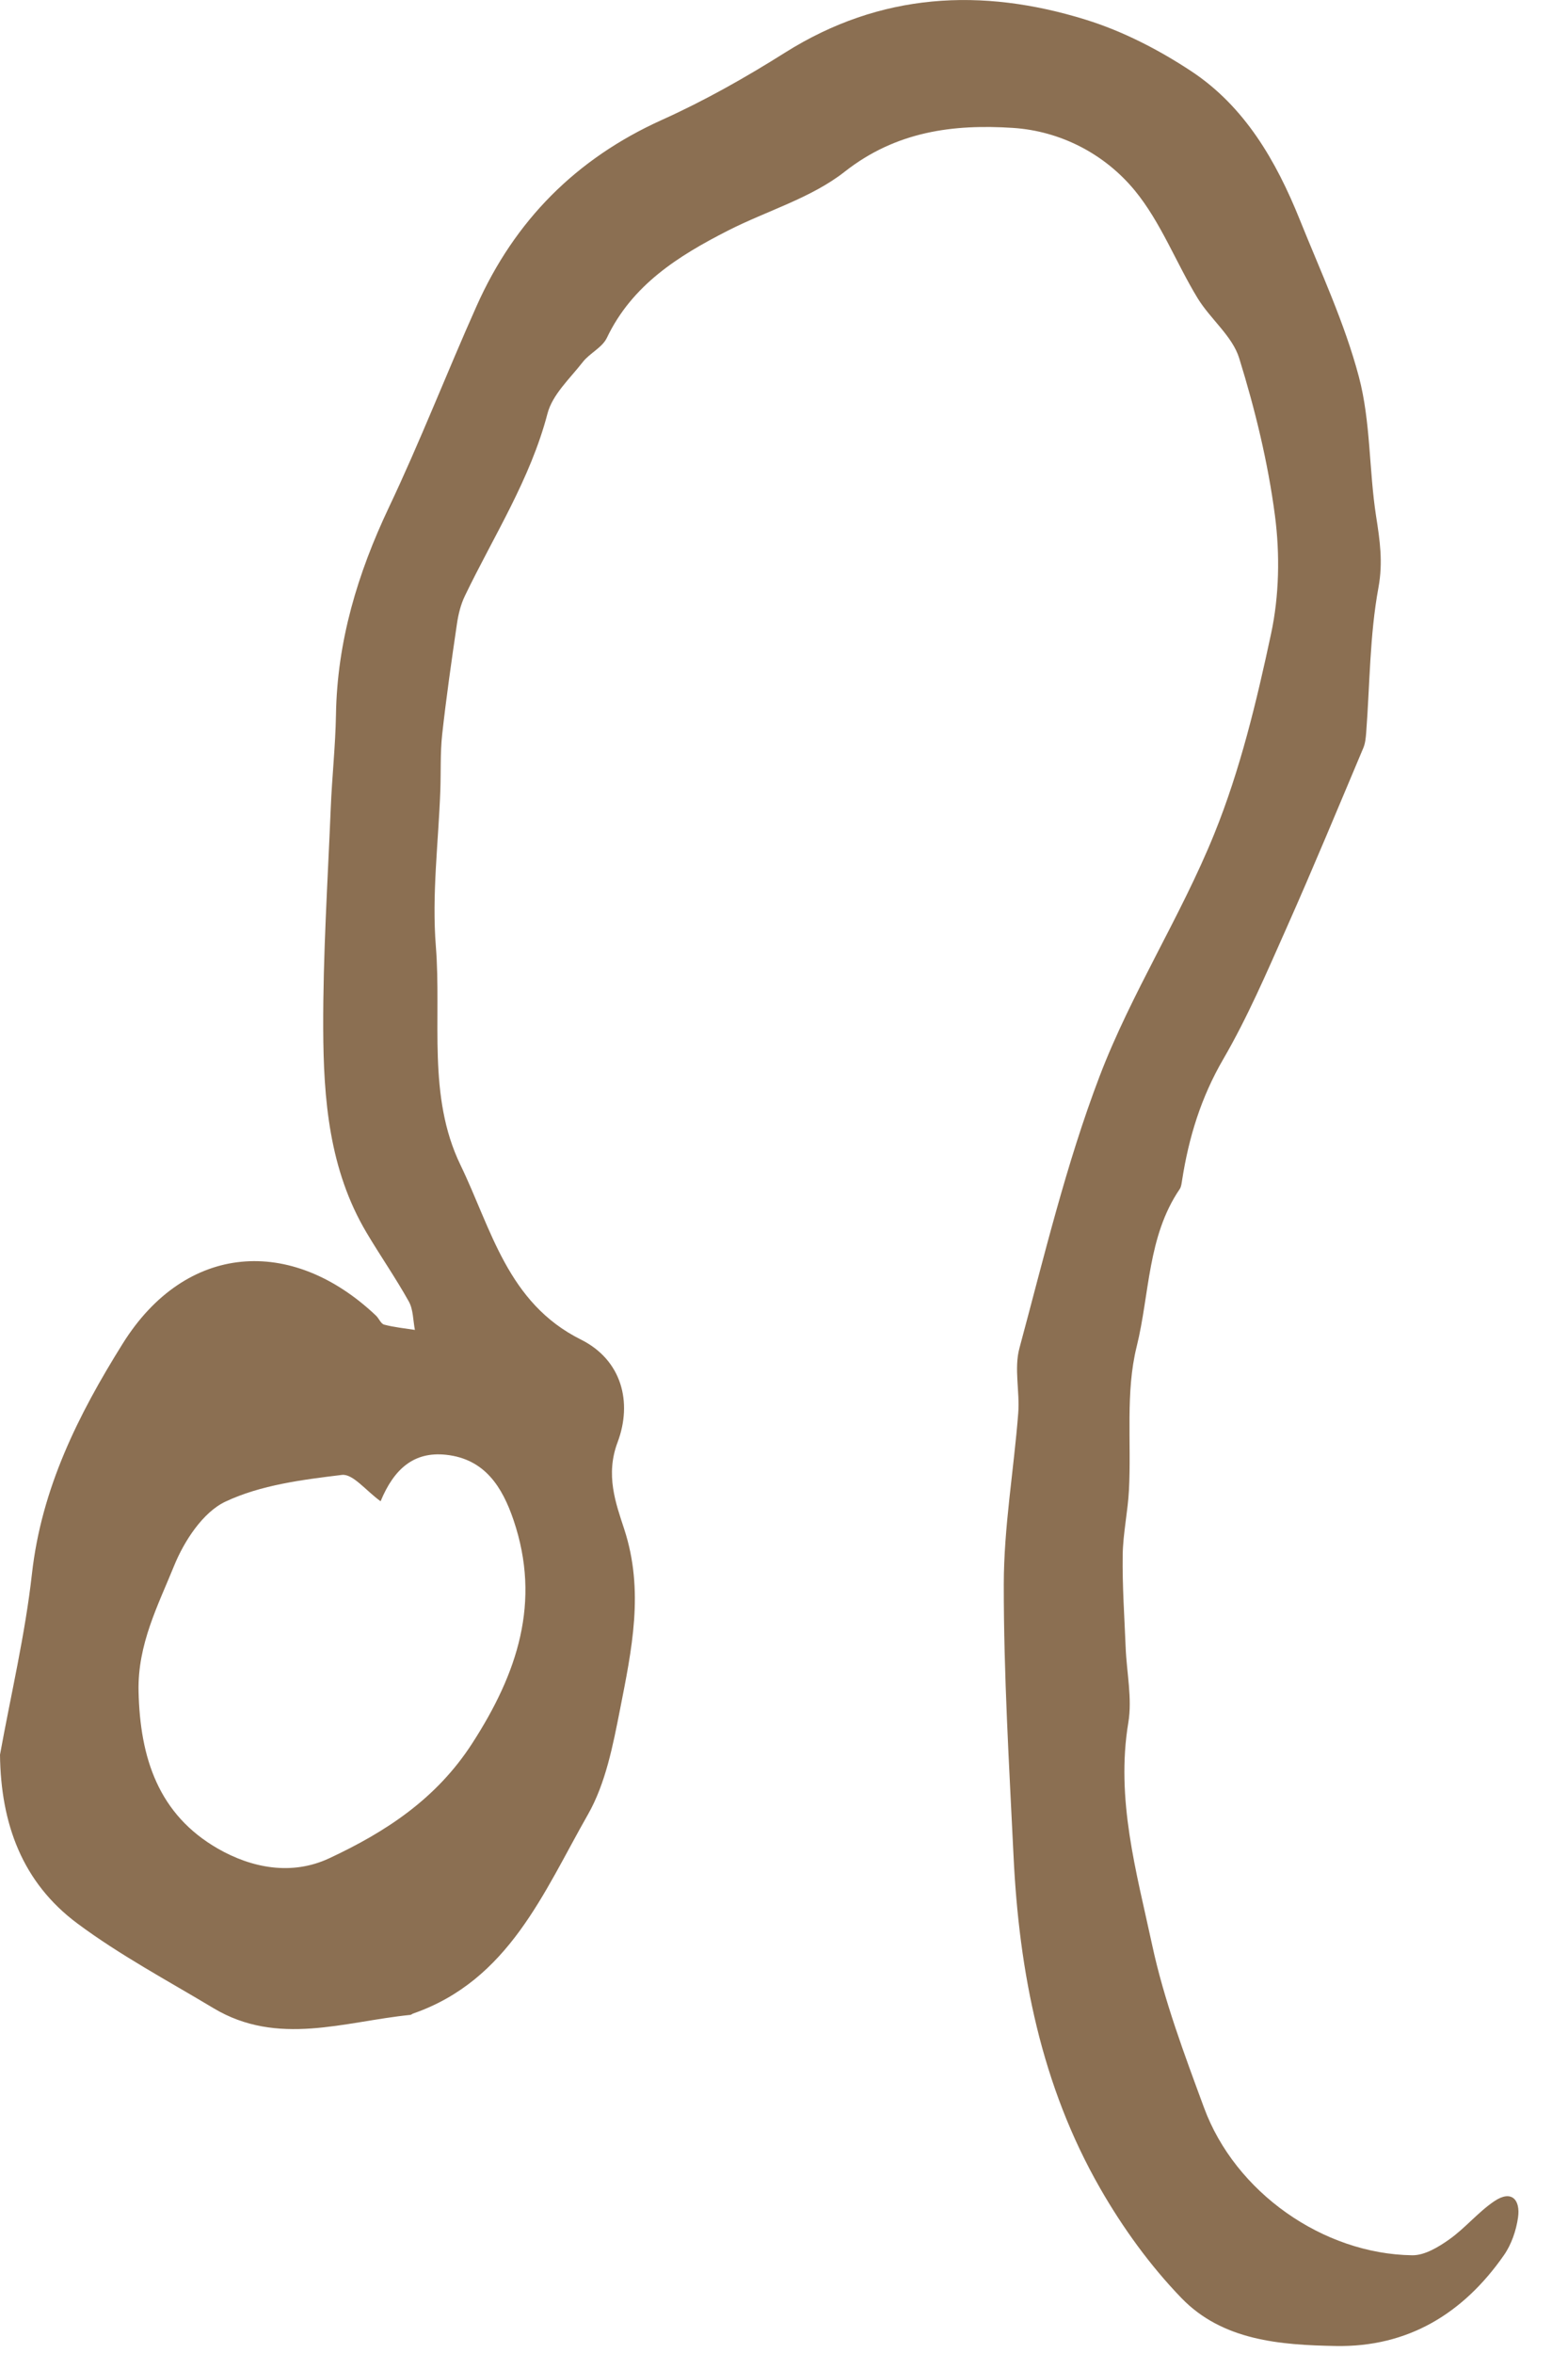<?xml version="1.0" encoding="UTF-8"?>
<svg width="30px" height="45px" viewBox="0 0 30 45" version="1.1" xmlns="http://www.w3.org/2000/svg" xmlns:xlink="http://www.w3.org/1999/xlink">
    <!-- Generator: Sketch 49.3 (51167) - http://www.bohemiancoding.com/sketch -->
    <title>Leo</title>
    <desc>Created with Sketch.</desc>
    <defs></defs>
    <g id="Page-1" stroke="none" stroke-width="1" fill="none" fill-rule="evenodd">
        <g id="HoH-Co-Lab-route-2_1-Desktop" transform="translate(-920, -2473)" fill="#8B6F52">
            <g id="Group-5" transform="translate(392, 2086)">
                <g id="Group-3" transform="translate(0, 151)">
                    <g id="Leo" transform="translate(528, 236)">
                        <path d="M8.534,27.822 C9.278,27.902 9.611,28.441 9.825,29.07 C10.358,30.64 9.899,32.005 9.032,33.345 C8.349,34.402 7.382,35.033 6.301,35.538 C5.58,35.876 4.814,35.724 4.17,35.355 C3.035,34.703 2.679,33.627 2.651,32.345 C2.632,31.447 3.021,30.709 3.331,29.945 C3.524,29.471 3.882,28.921 4.313,28.718 C4.99,28.399 5.785,28.299 6.542,28.207 C6.752,28.182 7.004,28.512 7.282,28.711 C7.538,28.091 7.92,27.756 8.534,27.822 M28.59,42.097 C28.28,42.306 28.035,42.61 27.729,42.827 C27.522,42.974 27.257,43.134 27.02,43.131 C25.31,43.107 23.631,41.924 23.036,40.308 C22.659,39.285 22.271,38.254 22.043,37.194 C21.744,35.802 21.344,34.409 21.588,32.943 C21.665,32.481 21.556,31.989 21.537,31.51 C21.513,30.92 21.472,30.33 21.48,29.74 C21.486,29.324 21.579,28.91 21.6,28.493 C21.648,27.578 21.531,26.626 21.747,25.755 C21.997,24.75 21.953,23.649 22.57,22.742 C22.602,22.695 22.607,22.628 22.617,22.569 C22.744,21.754 22.978,20.99 23.401,20.261 C23.87,19.455 24.24,18.589 24.62,17.735 C25.125,16.599 25.601,15.449 26.084,14.304 C26.122,14.214 26.131,14.109 26.139,14.01 C26.209,13.085 26.206,12.146 26.373,11.239 C26.463,10.751 26.4,10.332 26.328,9.871 C26.191,8.986 26.226,8.063 25.999,7.206 C25.726,6.175 25.266,5.192 24.866,4.196 C24.415,3.077 23.815,2.036 22.788,1.359 C22.168,0.95 21.479,0.595 20.771,0.376 C18.781,-0.241 16.845,-0.142 15.022,1.005 C14.265,1.482 13.478,1.927 12.662,2.294 C11.021,3.035 9.849,4.218 9.121,5.847 C8.548,7.129 8.04,8.441 7.438,9.709 C6.841,10.97 6.451,12.265 6.428,13.667 C6.418,14.264 6.352,14.86 6.328,15.457 C6.27,16.86 6.179,18.265 6.184,19.669 C6.189,21.017 6.296,22.367 7.013,23.574 C7.276,24.017 7.571,24.441 7.822,24.891 C7.908,25.046 7.902,25.252 7.938,25.434 C7.741,25.403 7.541,25.384 7.35,25.333 C7.287,25.317 7.25,25.213 7.192,25.159 C5.575,23.629 3.552,23.769 2.348,25.696 C1.498,27.056 0.794,28.462 0.611,30.1 C0.481,31.261 0.209,32.406 0,33.558 C0.015,34.886 0.431,36.005 1.481,36.786 C2.298,37.394 3.208,37.879 4.084,38.405 C5.312,39.142 6.589,38.661 7.85,38.534 C7.869,38.532 7.885,38.515 7.904,38.508 C9.735,37.873 10.401,36.188 11.249,34.701 C11.587,34.108 11.727,33.381 11.862,32.696 C12.085,31.557 12.331,30.426 11.942,29.241 C11.78,28.747 11.581,28.206 11.816,27.583 C12.103,26.819 11.899,26.01 11.113,25.618 C9.708,24.917 9.401,23.5 8.81,22.28 C8.172,20.961 8.45,19.496 8.339,18.098 C8.26,17.11 8.389,16.106 8.425,15.108 C8.437,14.754 8.422,14.397 8.46,14.046 C8.538,13.34 8.639,12.636 8.742,11.934 C8.769,11.749 8.815,11.56 8.896,11.393 C9.449,10.245 10.146,9.167 10.475,7.909 C10.569,7.546 10.904,7.24 11.15,6.924 C11.283,6.754 11.522,6.647 11.61,6.463 C12.095,5.447 12.979,4.894 13.924,4.412 C14.67,4.031 15.517,3.79 16.161,3.284 C17.145,2.51 18.241,2.372 19.378,2.446 C20.289,2.505 21.135,2.943 21.712,3.644 C22.209,4.249 22.499,5.021 22.912,5.7 C23.155,6.1 23.578,6.426 23.709,6.85 C24.013,7.831 24.26,8.843 24.393,9.86 C24.49,10.6 24.475,11.392 24.319,12.12 C24.042,13.416 23.728,14.724 23.232,15.948 C22.592,17.529 21.646,18.99 21.039,20.581 C20.396,22.266 19.975,24.038 19.504,25.785 C19.399,26.173 19.514,26.616 19.481,27.031 C19.396,28.121 19.206,29.209 19.205,30.299 C19.203,32.027 19.308,33.755 19.391,35.483 C19.497,37.72 19.923,39.888 21.049,41.851 C21.48,42.603 22.003,43.327 22.604,43.949 C23.389,44.762 24.492,44.847 25.556,44.866 C26.937,44.892 27.996,44.245 28.773,43.131 C28.917,42.926 29.008,42.659 29.044,42.409 C29.092,42.073 28.923,41.872 28.59,42.097"></path>
                    </g>
                </g>
            </g>
        </g>
    </g>
</svg>